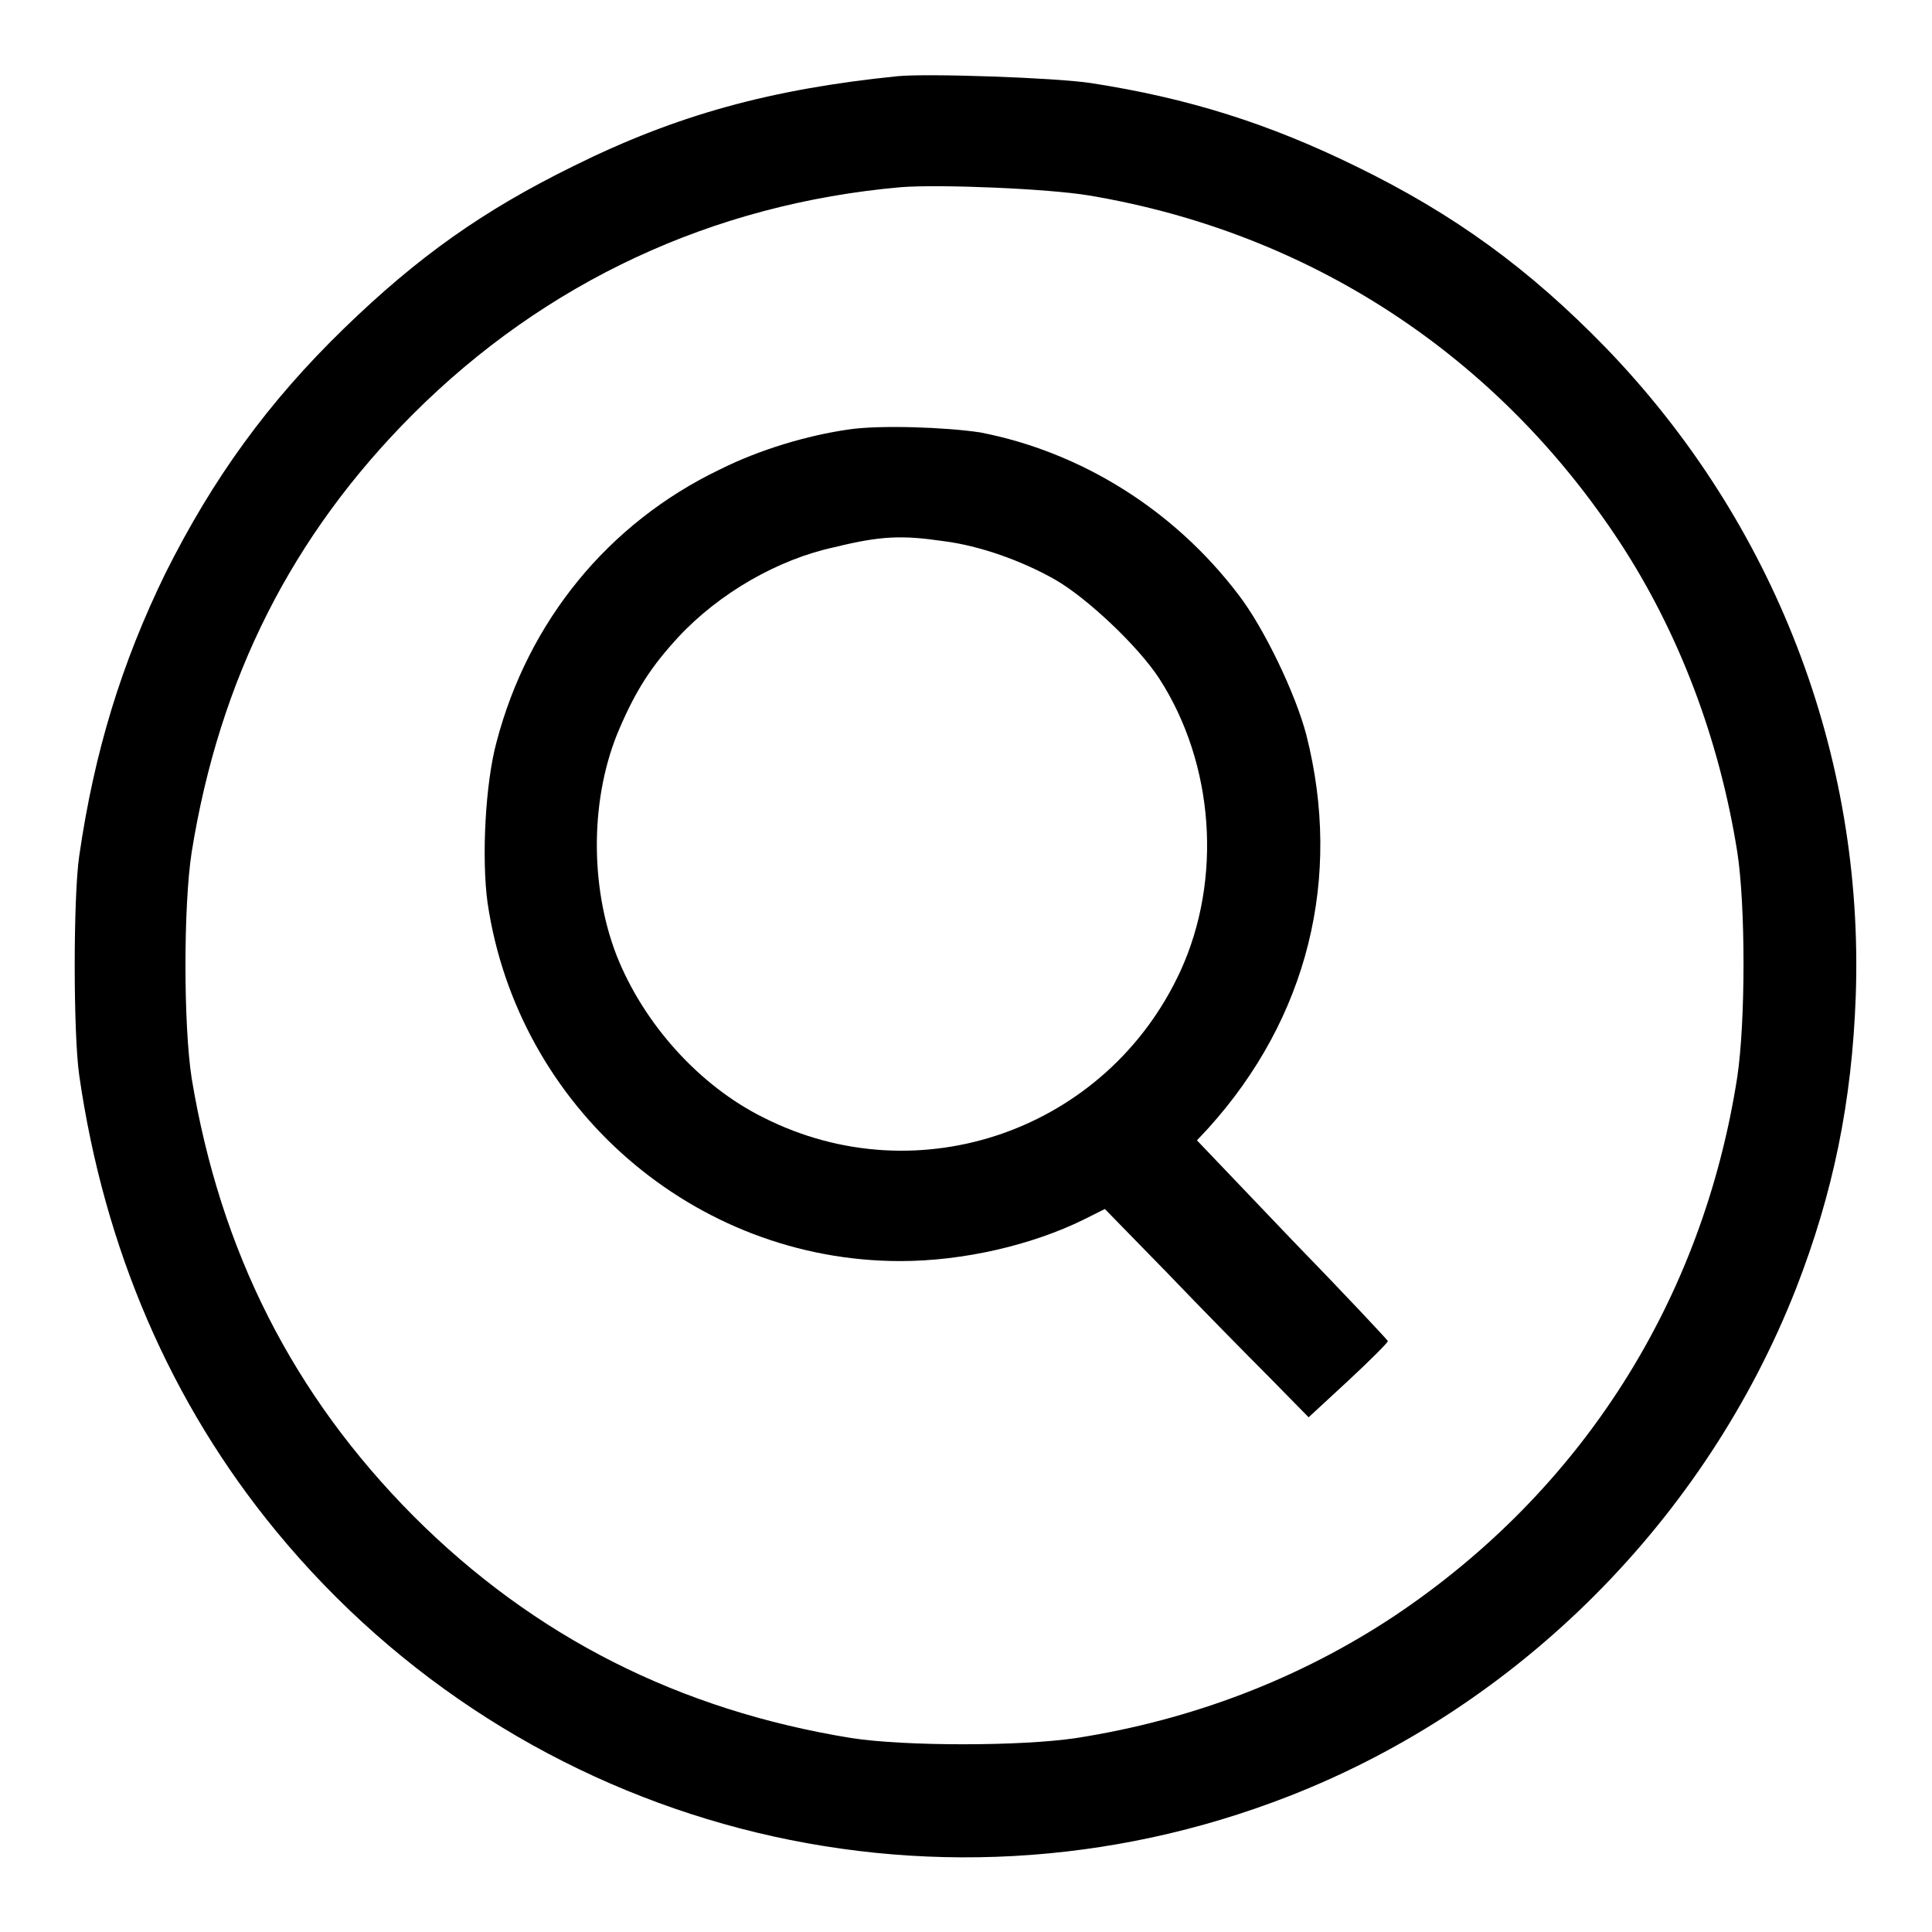 <?xml version="1.0" encoding="utf-8"?>
<!-- Svg Vector Icons : http://www.onlinewebfonts.com/icon -->
<!DOCTYPE svg PUBLIC "-//W3C//DTD SVG 1.1//EN" "http://www.w3.org/Graphics/SVG/1.1/DTD/svg11.dtd">
<svg version="1.1" xmlns="http://www.w3.org/2000/svg" xmlns:xlink="http://www.w3.org/1999/xlink" x="0px" y="0px" viewBox="0 0 256 256" enable-background="new 0 0 256 256" xml:space="preserve">
<g><g><g><path fill="#000000" d="M118.9,10.1C102.2,11.8,89.7,15.2,76,22c-12,5.9-20.6,12-30.4,21.5C35.5,53.3,28.2,63.4,21.9,76c-5.8,11.9-9.4,23.6-11.4,37.4c-0.8,5.4-0.8,23.6,0,29.1c3.3,22.9,12.1,43.4,26.1,60.4c32.6,39.6,86.6,53.7,134.2,35.1c30.5-11.9,55.2-36.7,67.2-67.3c4.9-12.6,7.4-24.7,7.9-38.8c1.1-31.9-10.8-62.7-33.1-85.8c-10.2-10.5-20.1-17.7-33-24c-11.6-5.7-22.3-9.1-35.3-11.1C139.9,10.3,122.9,9.7,118.9,10.1z M144.3,25.9c29.2,4.9,54,21.1,70.3,45.9c7.8,11.9,13.2,26,15.6,41.1c1.1,7.1,1.1,22.4,0,29.8c-4.6,29.6-20.6,54.8-45.4,71.4c-12.5,8.3-26.8,13.8-42.2,16.2c-7.3,1.1-22.7,1.1-29.8,0c-22.8-3.7-42-13.4-58-29.4c-16-16.1-25.6-35.1-29.4-58c-1.1-7.1-1.1-22.9,0-30c3.7-23,13.3-42,29.3-58c17.5-17.5,39.7-27.9,64.7-30.1C124.6,24.4,138.9,25,144.3,25.9z"/><path fill="#000000" d="M112.5,56.9c-5.6,0.8-11.9,2.7-17.1,5.3C80.6,69.3,70,82.3,65.8,98.3c-1.5,5.5-2,15.4-1.2,21.3c4,27.2,27.4,47.5,54.7,47.5c8.3,0,17.4-2.1,24.3-5.5l2.8-1.4l8.2,8.4c4.5,4.7,10.6,10.9,13.5,13.8l5.3,5.4l5.3-4.9c2.9-2.7,5.2-5,5.2-5.2c0-0.1-5.7-6.2-12.7-13.4l-12.6-13.2l1.5-1.6c13.2-14.6,17.8-33.2,13-52.1c-1.4-5.4-5.6-14.2-9-18.6c-8.5-11.2-20.8-18.9-34.2-21.5C125.3,56.6,116.6,56.3,112.5,56.9z M125,71.7c4.8,0.6,10.4,2.6,14.8,5.1c4.2,2.4,11,8.8,13.8,13.1c7.3,11.3,8.4,26.6,2.8,38.8c-9.7,21-34.6,29.8-55.2,19.4c-8.5-4.2-15.9-12.4-19.5-21.5c-3.6-9.3-3.5-21.1,0.4-30.1c2.2-5.1,4.2-8.2,7.8-12.1c5.4-5.8,13.2-10.3,20.7-11.9C116.7,71,119.5,70.9,125,71.7z"/></g></g></g>
</svg>